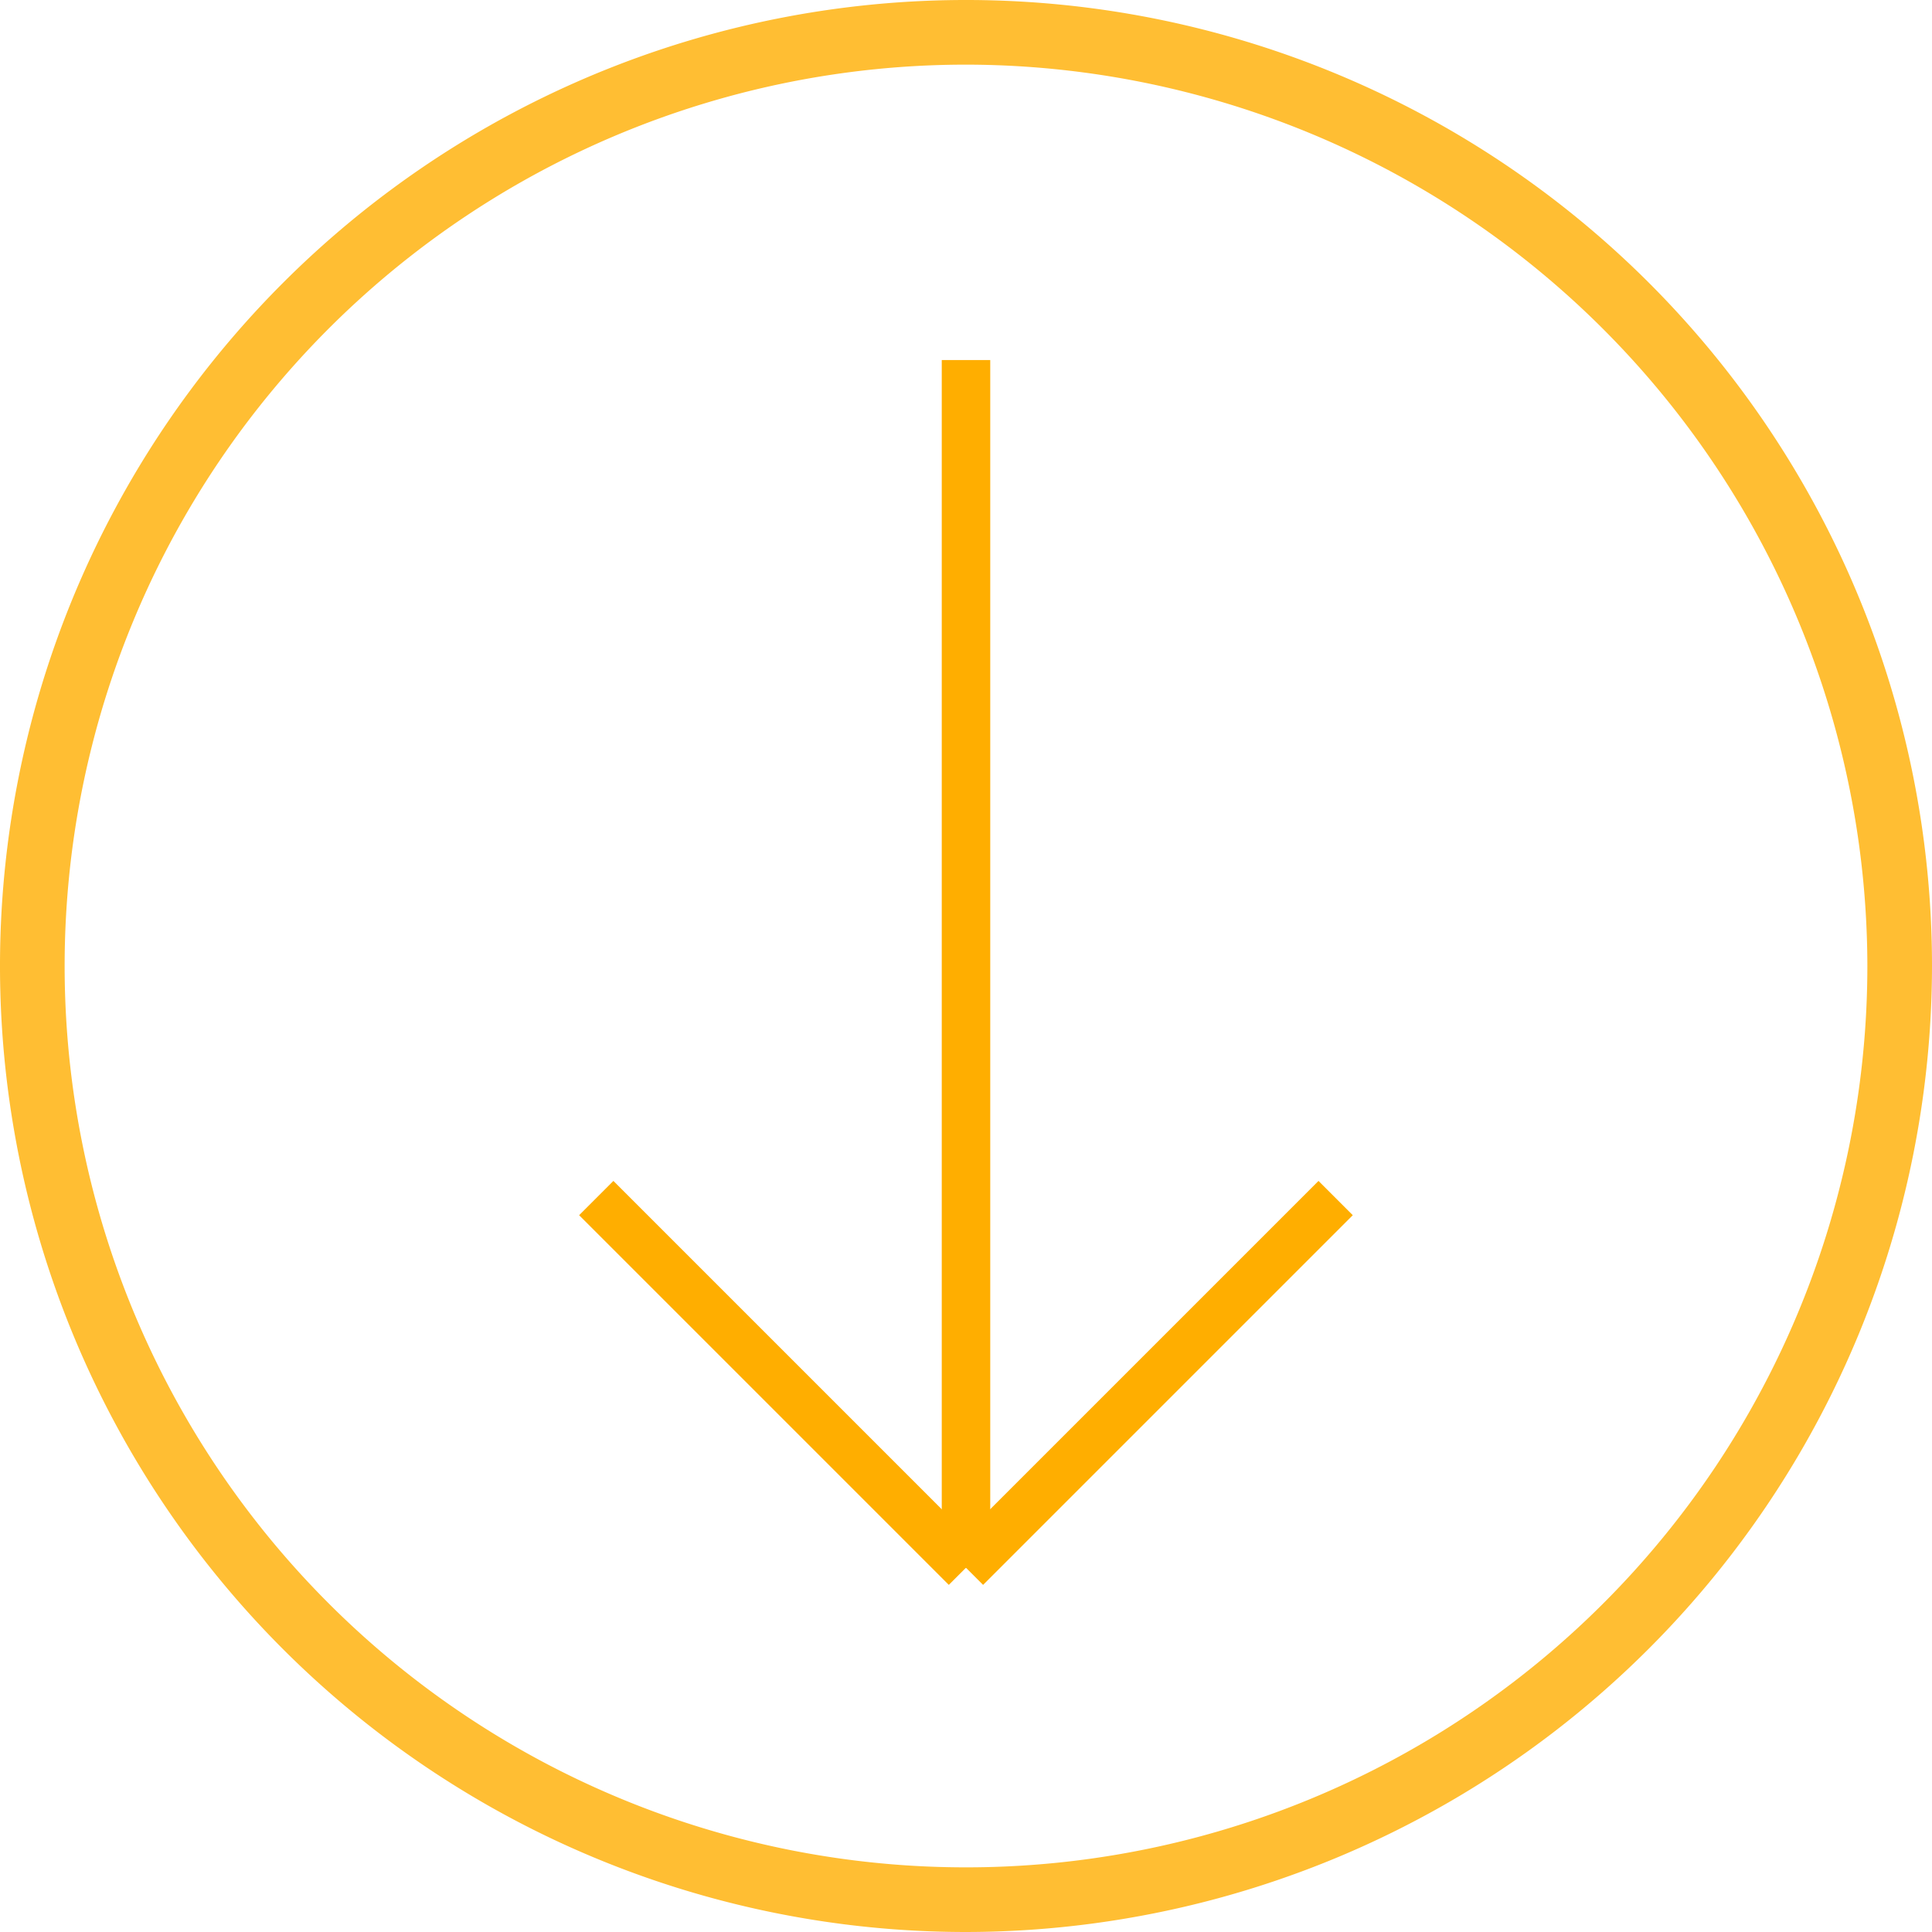 <?xml version="1.0" encoding="UTF-8"?> <svg xmlns="http://www.w3.org/2000/svg" viewBox="0 0 29.888 29.888"><defs><style>.cls-1,.cls-2{fill:#ffae00;}.cls-1{opacity:0.8;}</style></defs><title>arrow-down</title><g id="Layer_2" data-name="Layer 2"><g id="Layer_1-2" data-name="Layer 1"><path class="cls-1" d="M14.944,29.888A14.944,14.944,0,1,1,29.888,14.944,14.961,14.961,0,0,1,14.944,29.888ZM14.944,1A13.944,13.944,0,1,0,28.888,14.944,13.96,13.96,0,0,0,14.944,1Z"></path><rect class="cls-2" x="14.569" y="5.57" width="0.75" height="18.683"></rect><rect class="cls-2" x="13.759" y="21.018" width="8.088" height="0.75" transform="translate(-9.913 18.855) rotate(-45)"></rect><rect class="cls-2" x="11.709" y="17.349" width="0.75" height="8.088" transform="translate(-11.588 14.811) rotate(-45)"></rect></g></g></svg> 